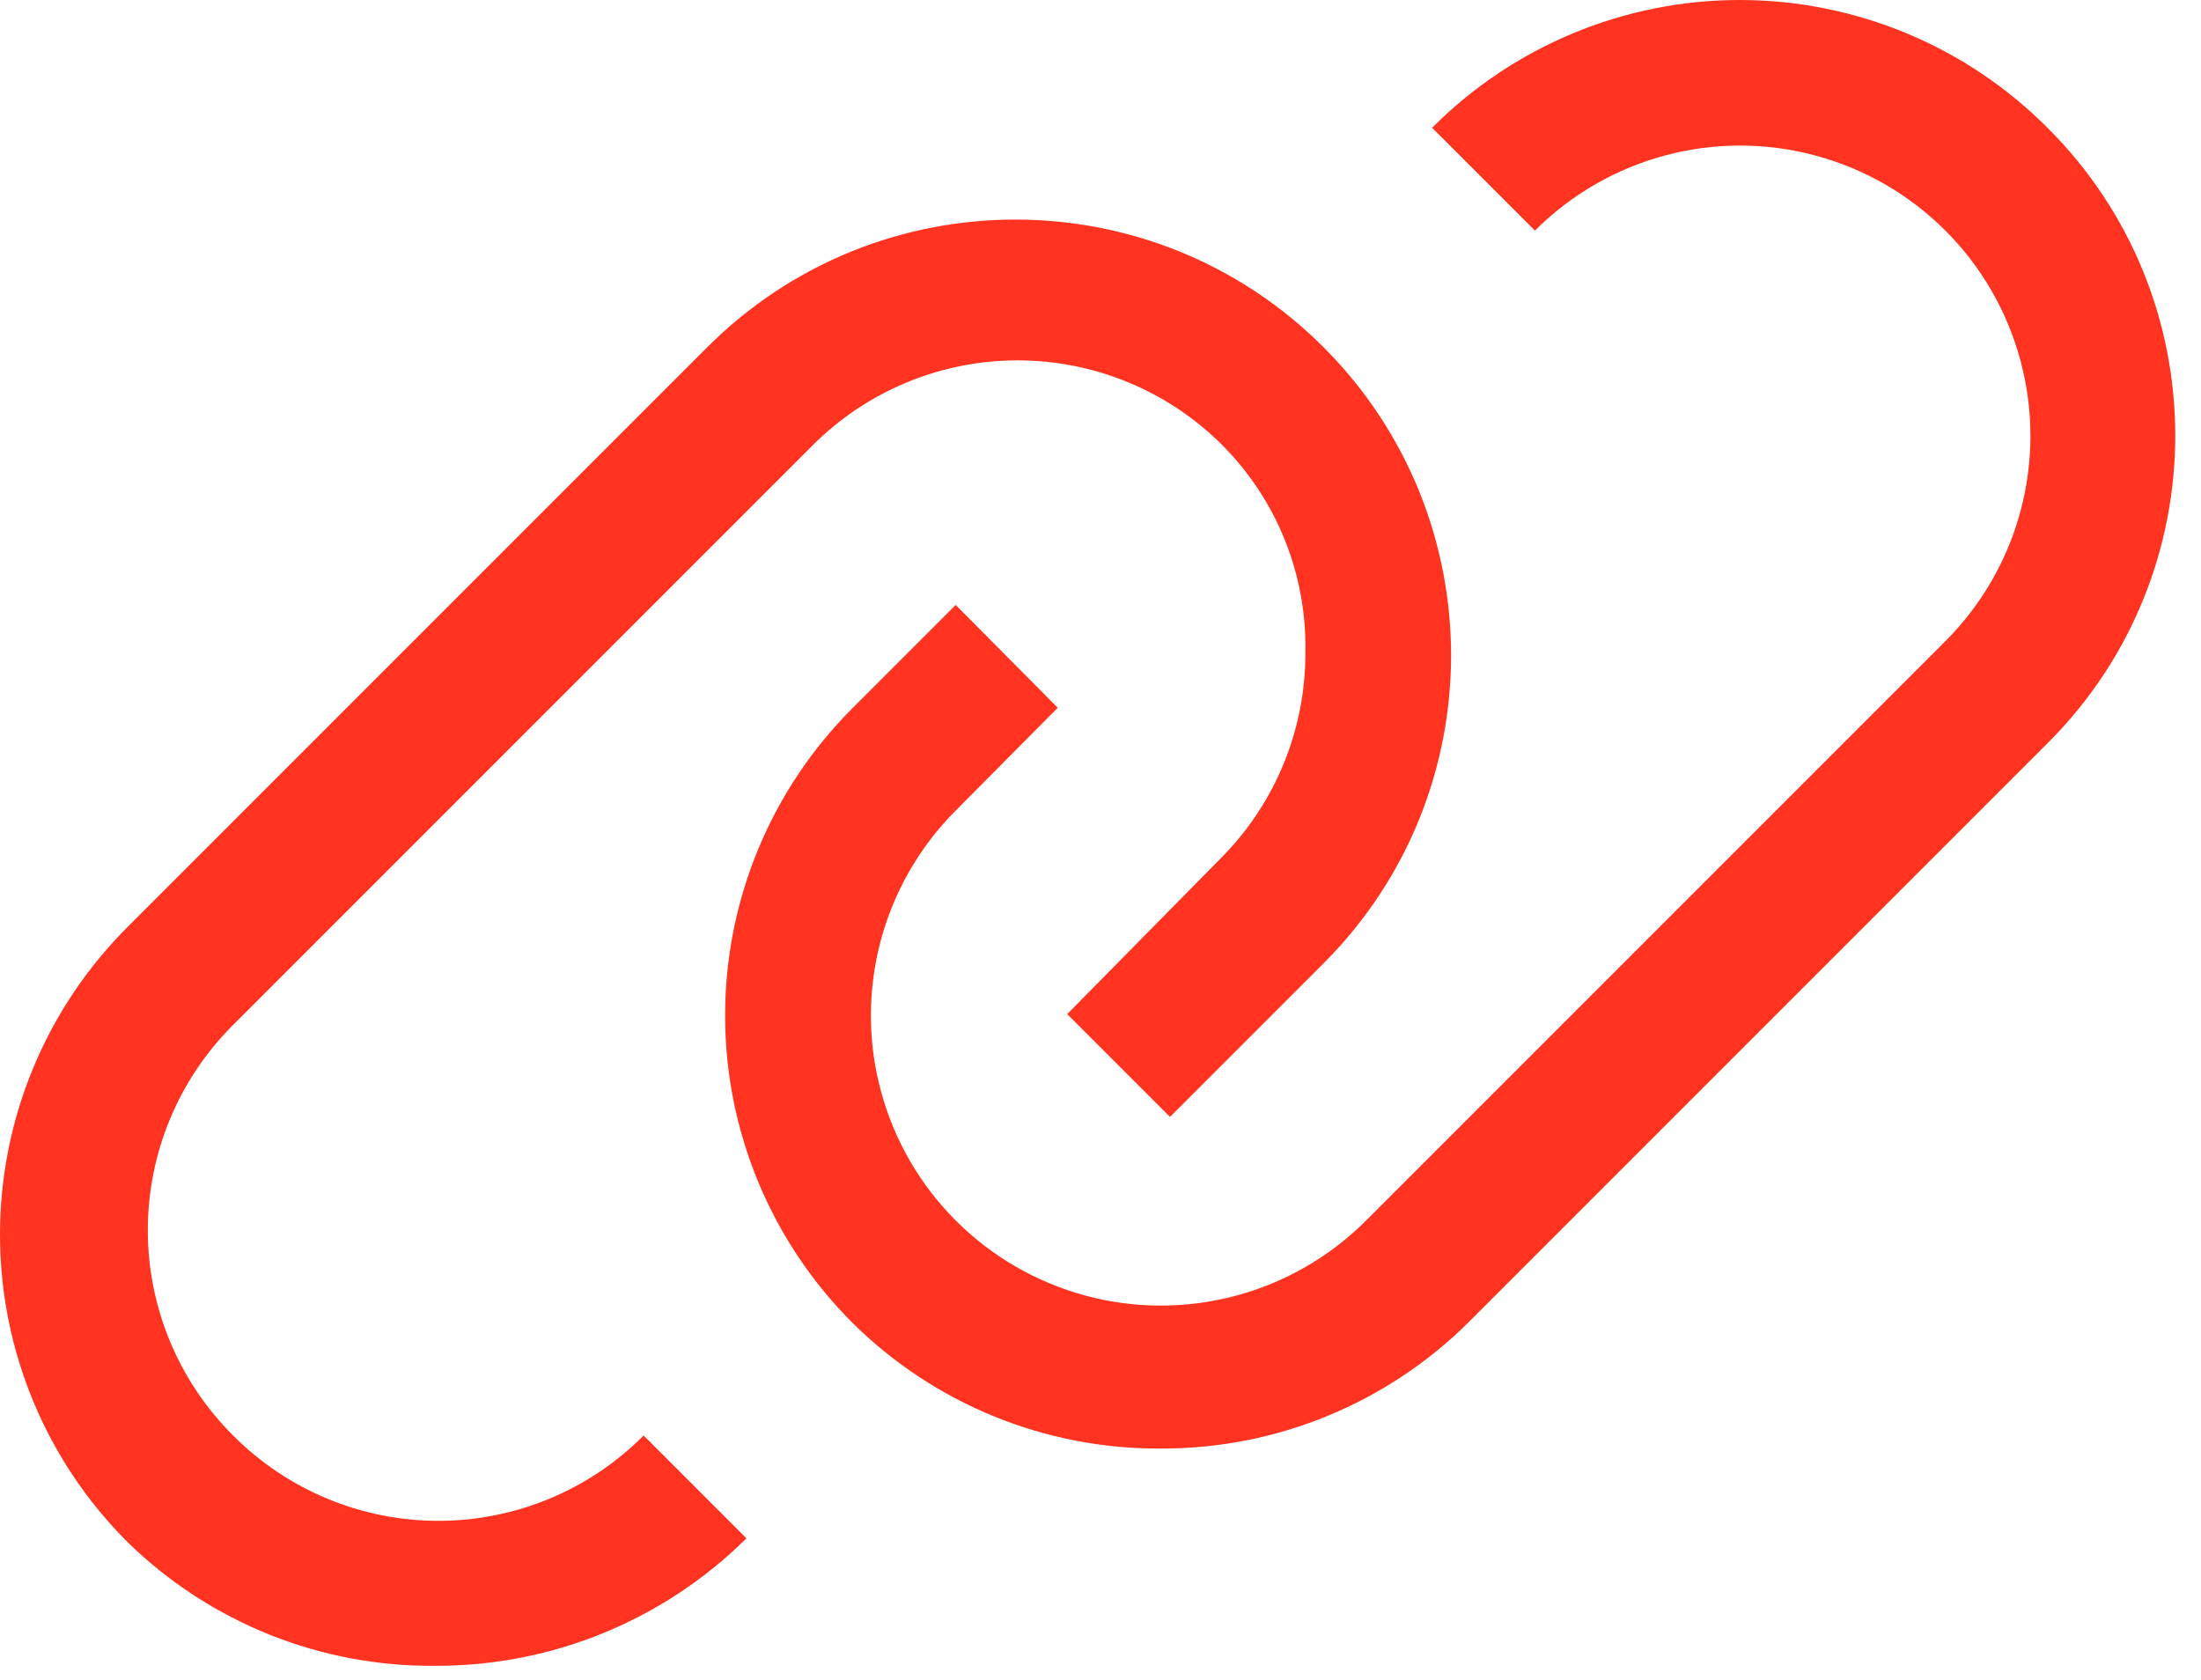 <?xml version="1.0" encoding="utf-8"?>
<svg xmlns="http://www.w3.org/2000/svg" fill="none" height="100%" overflow="visible" preserveAspectRatio="none" style="display: block;" viewBox="0 0 38 29" width="100%">
<path clip-rule="evenodd" d="M35.35 2.206C33.942 0.794 32.031 0 30.037 0C28.044 0 26.132 0.794 24.725 2.206L26.5 3.981C27.766 2.715 29.611 2.22 31.34 2.684C33.07 3.147 34.421 4.498 34.884 6.228C35.348 7.957 34.853 9.802 33.587 11.068L23.587 21.068C22.323 22.334 20.48 22.83 18.752 22.369C17.023 21.907 15.672 20.559 15.208 18.831C14.743 17.104 15.236 15.259 16.5 13.993L18.262 12.218L16.5 10.443L14.725 12.218C13.312 13.626 12.519 15.537 12.519 17.531C12.519 19.525 13.312 21.436 14.725 22.843C16.139 24.24 18.05 25.017 20.037 25.006C22.039 25.014 23.96 24.222 25.375 22.806L35.375 12.806C38.292 9.871 38.281 5.127 35.35 2.206V2.206ZM4.025 24.781C3.082 23.843 2.552 22.567 2.552 21.237C2.552 19.907 3.082 18.632 4.025 17.693L14.025 7.693C14.963 6.751 16.238 6.221 17.568 6.221C18.899 6.221 20.174 6.751 21.112 7.693C22.049 8.639 22.563 9.925 22.537 11.256C22.545 12.591 22.018 13.874 21.075 14.818L18.425 17.506L20.2 19.281L22.85 16.631C25.787 13.694 25.787 8.931 22.85 5.993C19.912 3.056 15.15 3.056 12.212 5.993L2.212 15.993C0.796 17.401 0 19.316 0 21.312C0 23.309 0.796 25.223 2.212 26.631C3.636 28.017 5.551 28.781 7.537 28.756C9.541 28.758 11.464 27.967 12.887 26.556L11.112 24.781C10.174 25.724 8.899 26.254 7.568 26.254C6.238 26.254 4.963 25.724 4.025 24.781V24.781Z" fill="#FF331F" fill-rule="evenodd" id="Fill"/>
</svg>